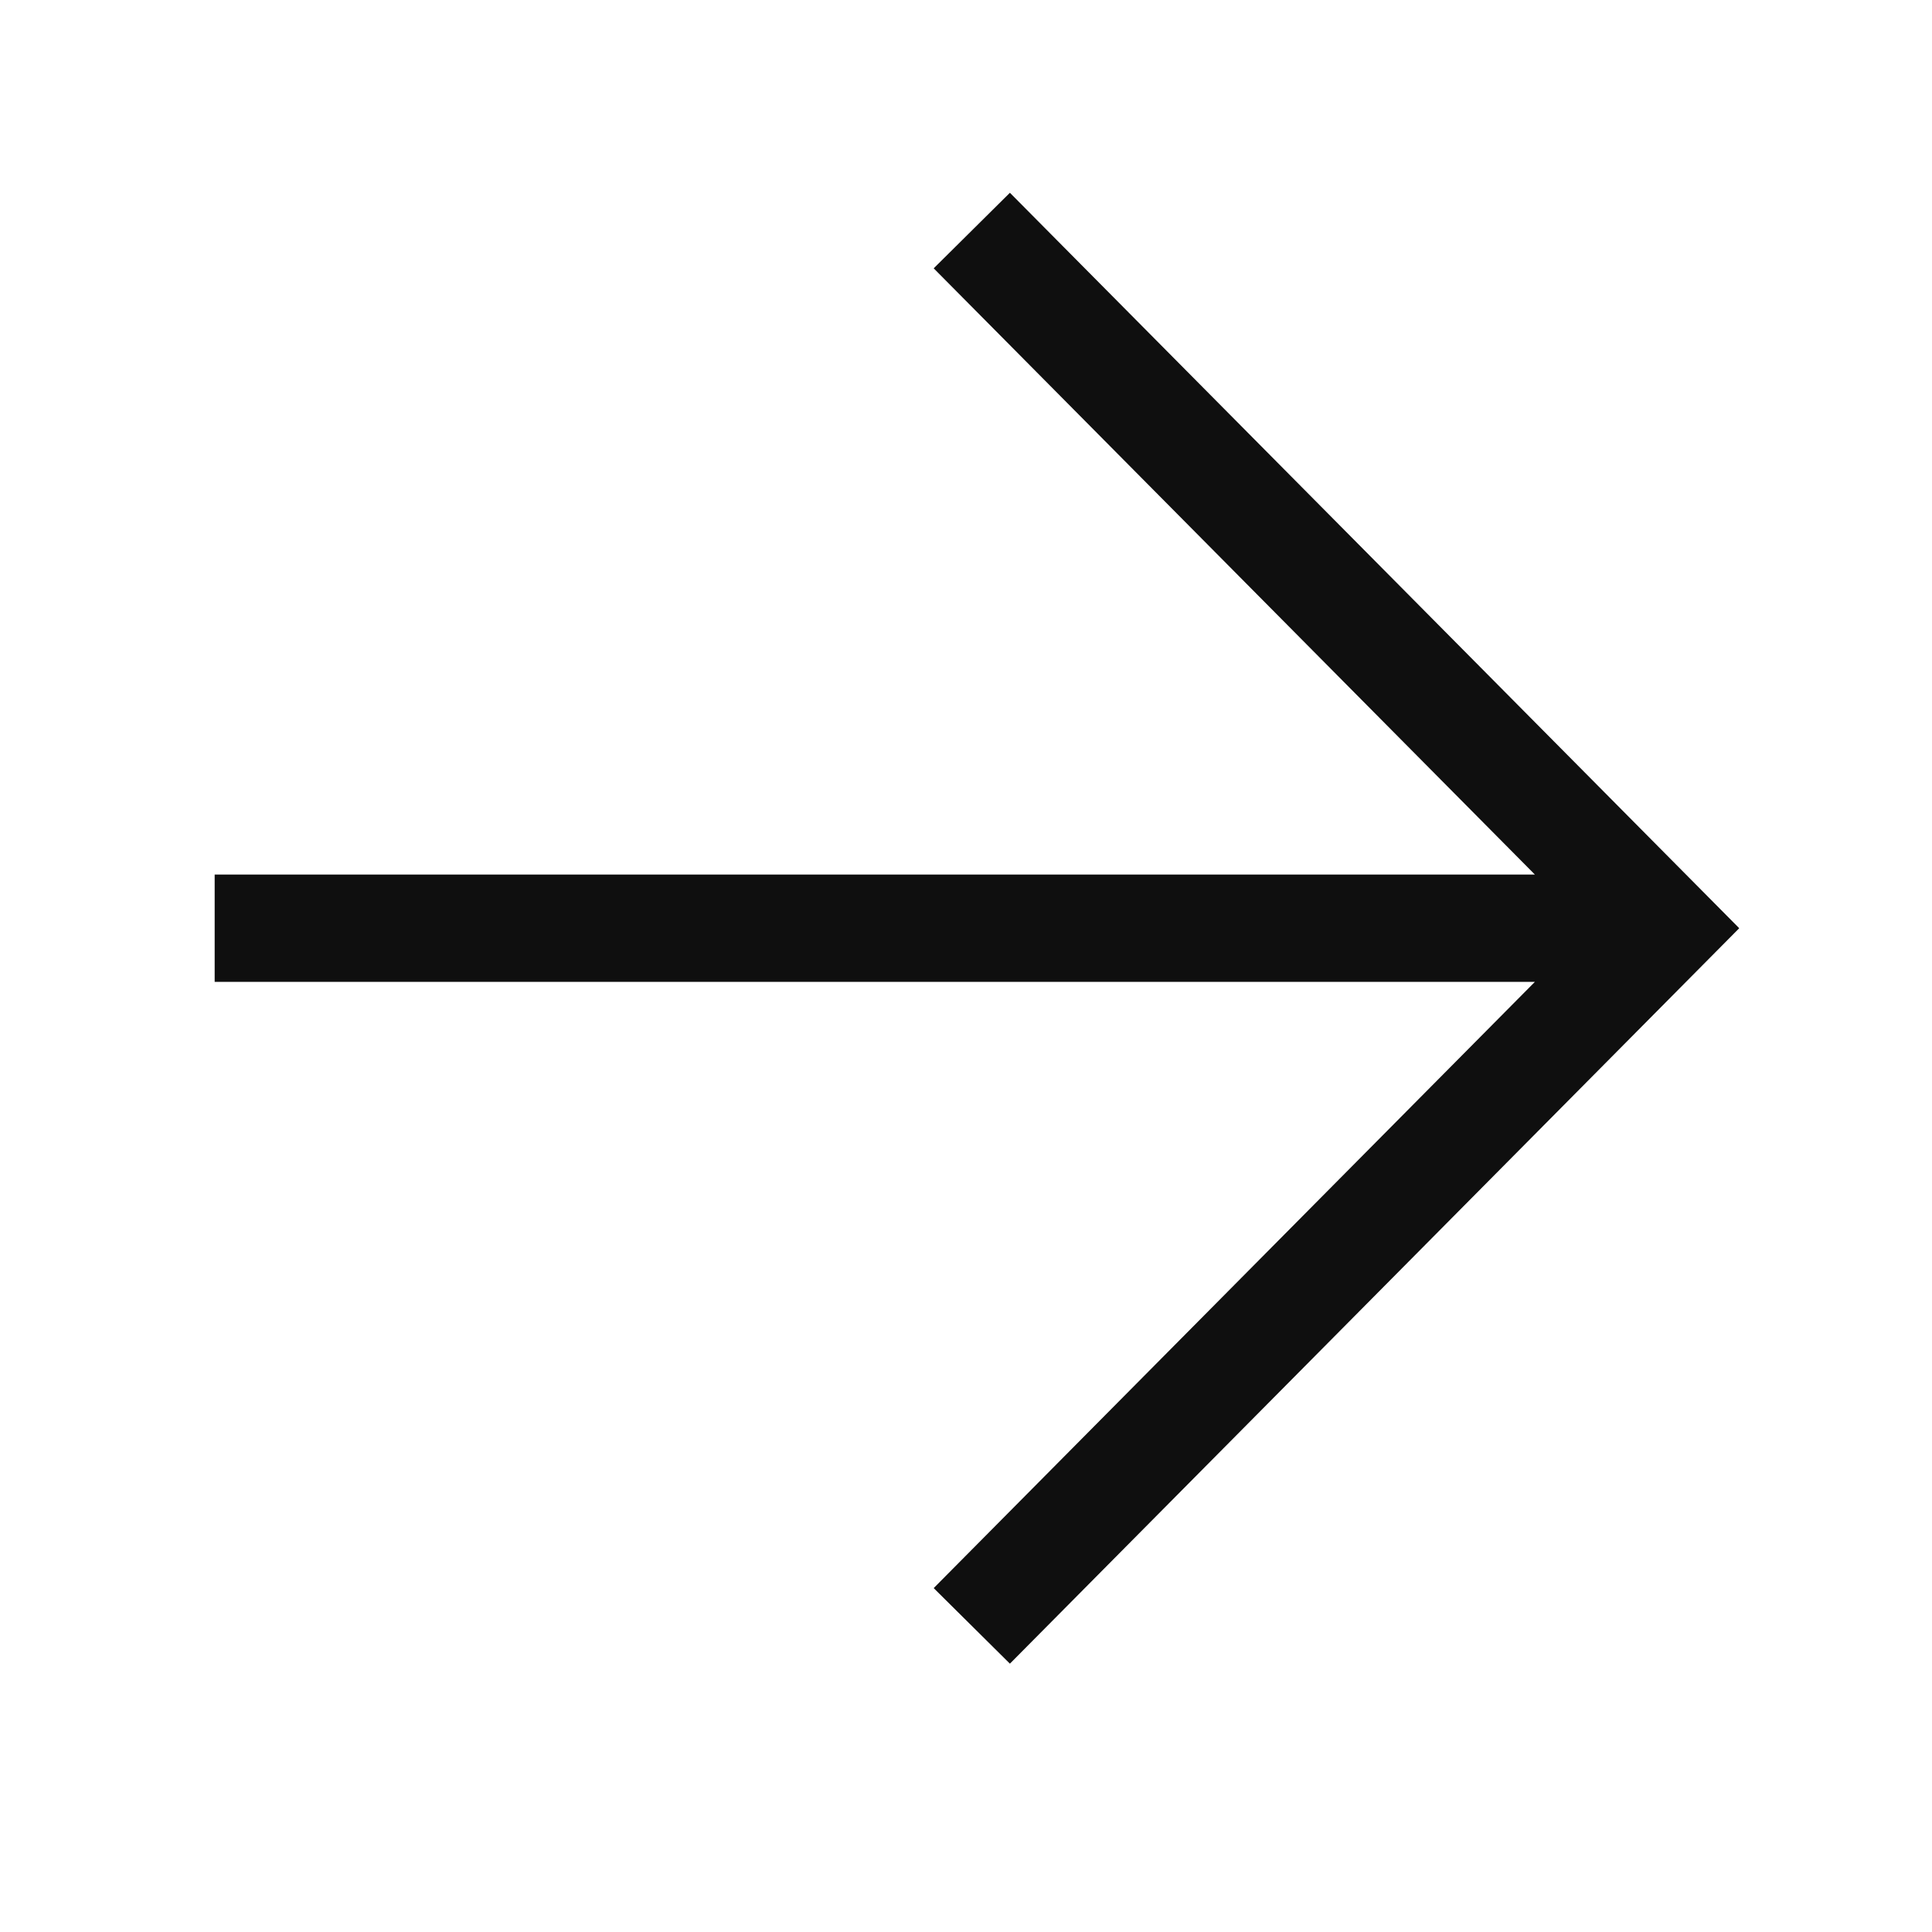 <?xml version="1.0" encoding="UTF-8"?> <svg xmlns="http://www.w3.org/2000/svg" width="36" height="36" viewBox="0 0 36 36" fill="none"><path fill-rule="evenodd" clip-rule="evenodd" d="M18.818 31L32.408 17.296L18.818 3.592L17.398 5L28.6 16.296H4V18.296H28.6L17.398 29.592L18.818 31Z" fill="#0F0F0F"></path></svg> 